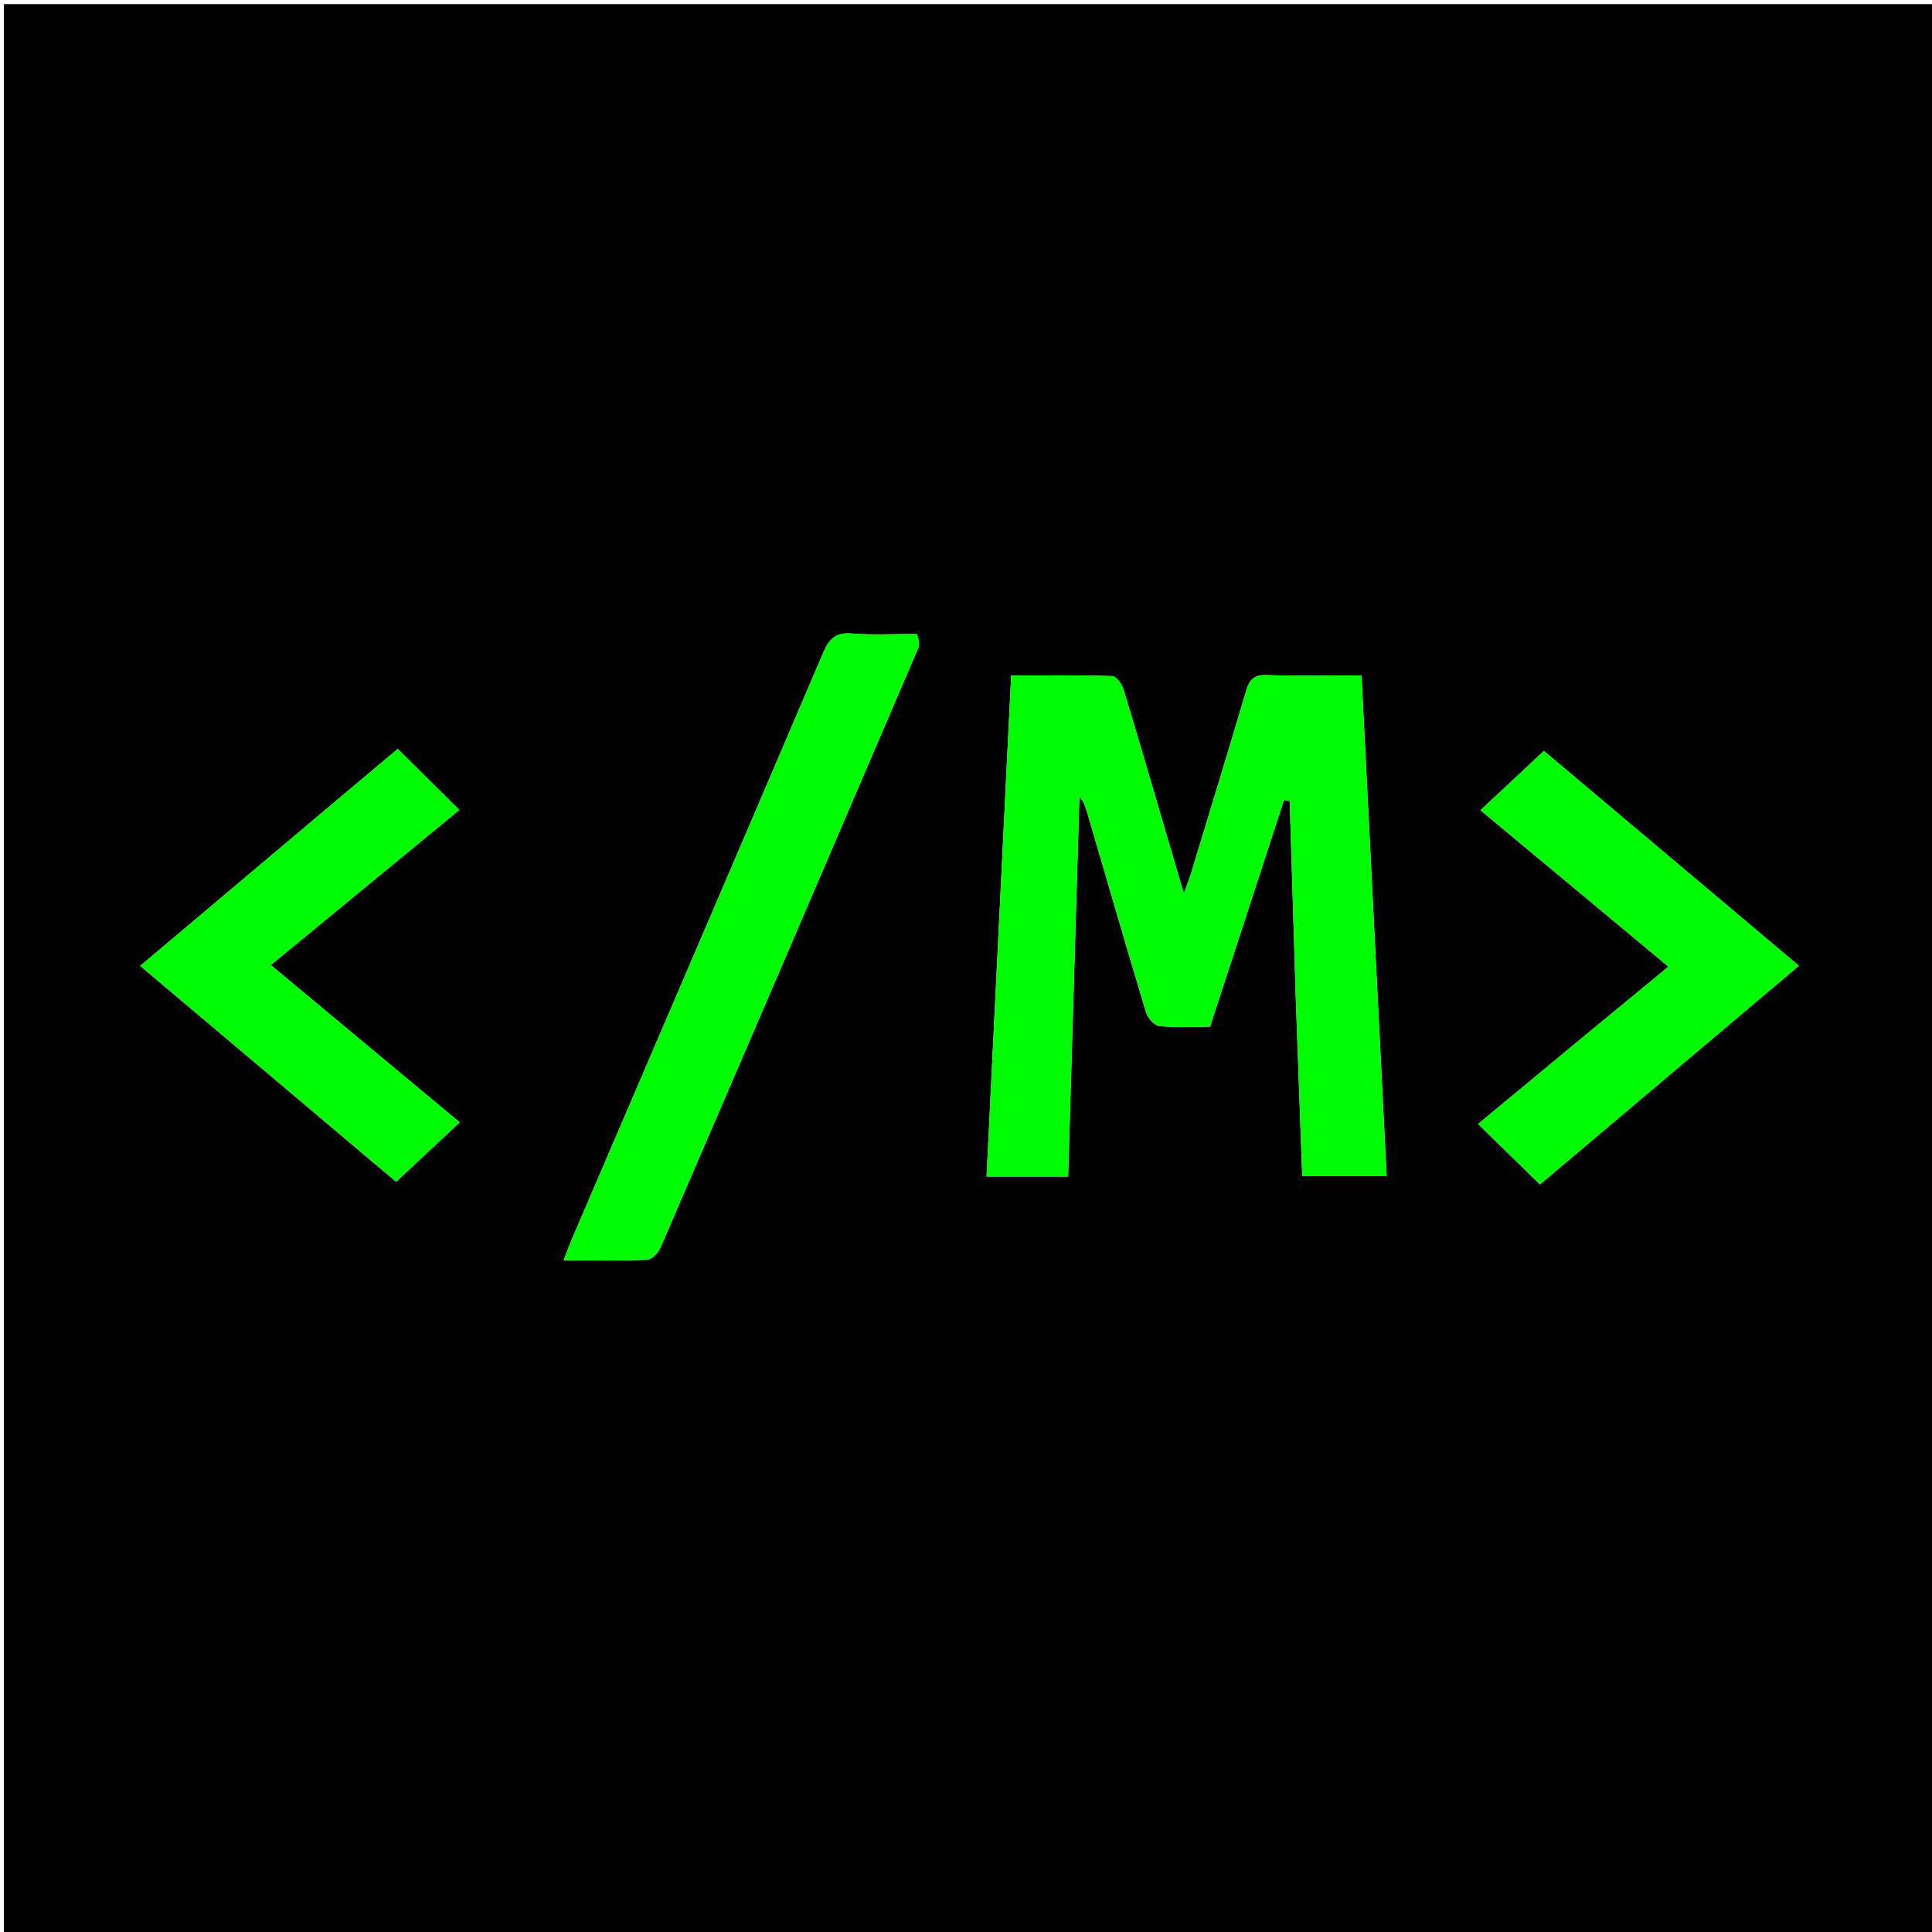 <svg version="1.1" id="Layer_1" xmlns="http://www.w3.org/2000/svg" xmlns:xlink="http://www.w3.org/1999/xlink" x="0px" y="0px"
	 width="100%" viewBox="0 0 512 512" enable-background="new 0 0 512 512" xml:space="preserve">
<path fill="#000000" opacity="1" stroke="none" 
	d="
M245,513 
	C163.353,513 82.206,513 1.03,513 
	C1.03,342.395 1.03,171.79 1.03,1.092 
	C171.564,1.092 342.127,1.092 512.845,1.092 
	C512.845,171.667 512.845,342.333 512.845,513 
	C423.79,513 334.645,513 245,513 
M343.427,265.349 
	C343.986,280.779 344.545,296.21 345.105,311.68 
	C352.789,311.68 359.982,311.68 367.47,311.68 
	C365.242,267.261 363.035,223.264 360.815,178.994 
	C352.033,178.994 343.881,179.187 335.745,178.901 
	C332.405,178.784 331.129,180.042 330.249,183.023 
	C325.494,199.127 320.579,215.184 315.699,231.251 
	C315.241,232.76 314.646,234.227 313.742,236.751 
	C313.187,234.927 312.964,234.214 312.753,233.497 
	C307.787,216.589 302.866,199.668 297.777,182.798 
	C297.344,181.362 295.829,179.211 294.757,179.175 
	C285.972,178.88 277.174,179.009 267.968,179.009 
	C265.787,223.465 263.628,267.471 261.454,311.795 
	C268.824,311.795 275.711,311.795 283.067,311.795 
	C284.067,278.081 285.06,244.607 286.053,211.132 
	C287.292,212.55 287.754,214.088 288.205,215.629 
	C293.343,233.182 298.424,250.752 303.714,268.258 
	C304.164,269.747 305.903,271.773 307.212,271.908 
	C311.641,272.365 316.146,272.082 320.662,272.082 
	C327.282,251.805 333.779,231.906 340.276,212.007 
	C340.781,212.101 341.286,212.195 341.791,212.289 
	C342.317,229.653 342.843,247.017 343.427,265.349 
M242.668,168.003 
	C237.007,168 231.318,168.337 225.693,167.884 
	C221.411,167.538 219.701,169.364 218.144,173.012 
	C195.96,224.995 173.633,276.918 151.35,328.86 
	C150.716,330.338 150.195,331.865 149.382,333.999 
	C157.199,333.999 164.317,334.156 171.416,333.853 
	C172.676,333.8 174.408,332.076 174.992,330.723 
	C197.862,277.765 220.631,224.765 243.347,171.741 
	C243.8,170.683 243.456,169.284 242.668,168.003 
M87.233,213.752 
	C70.64,227.741 54.046,241.729 37.162,255.963 
	C60.549,275.696 83.28,294.875 104.985,313.189 
	C110.829,307.717 116.247,302.644 121.822,297.424 
	C105.272,283.647 88.679,269.833 71.76,255.749 
	C88.826,241.709 105.448,228.034 121.719,214.648 
	C116.063,209.035 110.815,203.828 105.416,198.471 
	C99.734,203.239 93.751,208.261 87.233,213.752 
M416.665,277.184 
	C408.402,284.032 400.139,290.88 391.704,297.87 
	C397.427,303.456 402.637,308.542 408.113,313.888 
	C430.819,294.711 453.631,275.444 476.725,255.94 
	C453.352,236.247 430.6,217.078 409.155,199.01 
	C403.262,204.513 397.856,209.561 392.336,214.715 
	C400.554,221.549 408.875,228.462 417.19,235.383 
	C425.43,242.24 433.664,249.105 442.143,256.168 
	C433.393,263.392 425.306,270.068 416.665,277.184 
z"/>
<path fill="#00FC00" opacity="1" stroke="none" 
	d="
M343.398,264.865 
	C342.843,247.017 342.317,229.653 341.791,212.289 
	C341.286,212.195 340.781,212.101 340.276,212.007 
	C333.779,231.906 327.282,251.805 320.662,272.082 
	C316.146,272.082 311.641,272.365 307.212,271.908 
	C305.903,271.773 304.164,269.747 303.714,268.258 
	C298.424,250.752 293.343,233.182 288.205,215.629 
	C287.754,214.088 287.292,212.55 286.053,211.132 
	C285.06,244.607 284.067,278.081 283.067,311.795 
	C275.711,311.795 268.824,311.795 261.454,311.795 
	C263.628,267.471 265.787,223.465 267.968,179.009 
	C277.174,179.009 285.972,178.88 294.757,179.175 
	C295.829,179.211 297.344,181.362 297.777,182.798 
	C302.866,199.668 307.787,216.589 312.753,233.497 
	C312.964,234.214 313.187,234.927 313.742,236.751 
	C314.646,234.227 315.241,232.76 315.699,231.251 
	C320.579,215.184 325.494,199.127 330.249,183.023 
	C331.129,180.042 332.405,178.784 335.745,178.901 
	C343.881,179.187 352.033,178.994 360.815,178.994 
	C363.035,223.264 365.242,267.261 367.47,311.68 
	C359.982,311.68 352.789,311.68 345.105,311.68 
	C344.545,296.21 343.986,280.779 343.398,264.865 
z"/>
<path fill="#00FC00" opacity="1" stroke="none" 
	d="
M243.076,168.023 
	C243.456,169.284 243.8,170.683 243.347,171.741 
	C220.631,224.765 197.862,277.765 174.992,330.723 
	C174.408,332.076 172.676,333.8 171.416,333.853 
	C164.317,334.156 157.199,333.999 149.382,333.999 
	C150.195,331.865 150.716,330.338 151.35,328.86 
	C173.633,276.918 195.96,224.995 218.144,173.012 
	C219.701,169.364 221.411,167.538 225.693,167.884 
	C231.318,168.337 237.007,168 243.076,168.023 
z"/>
<path fill="#00FB00" opacity="1" stroke="none" 
	d="
M87.5,213.518 
	C93.751,208.261 99.734,203.239 105.416,198.471 
	C110.815,203.828 116.063,209.035 121.719,214.648 
	C105.448,228.034 88.826,241.709 71.76,255.749 
	C88.679,269.833 105.272,283.647 121.822,297.424 
	C116.247,302.644 110.829,307.717 104.985,313.189 
	C83.28,294.875 60.549,275.696 37.162,255.963 
	C54.046,241.729 70.64,227.741 87.5,213.518 
z"/>
<path fill="#00FB00" opacity="1" stroke="none" 
	d="
M416.942,276.964 
	C425.306,270.068 433.393,263.392 442.143,256.168 
	C433.664,249.105 425.43,242.24 417.19,235.383 
	C408.875,228.462 400.554,221.549 392.336,214.715 
	C397.856,209.561 403.262,204.513 409.155,199.01 
	C430.6,217.078 453.352,236.247 476.725,255.94 
	C453.631,275.444 430.819,294.711 408.113,313.888 
	C402.637,308.542 397.427,303.456 391.704,297.87 
	C400.139,290.88 408.402,284.032 416.942,276.964 
z"/>
</svg>